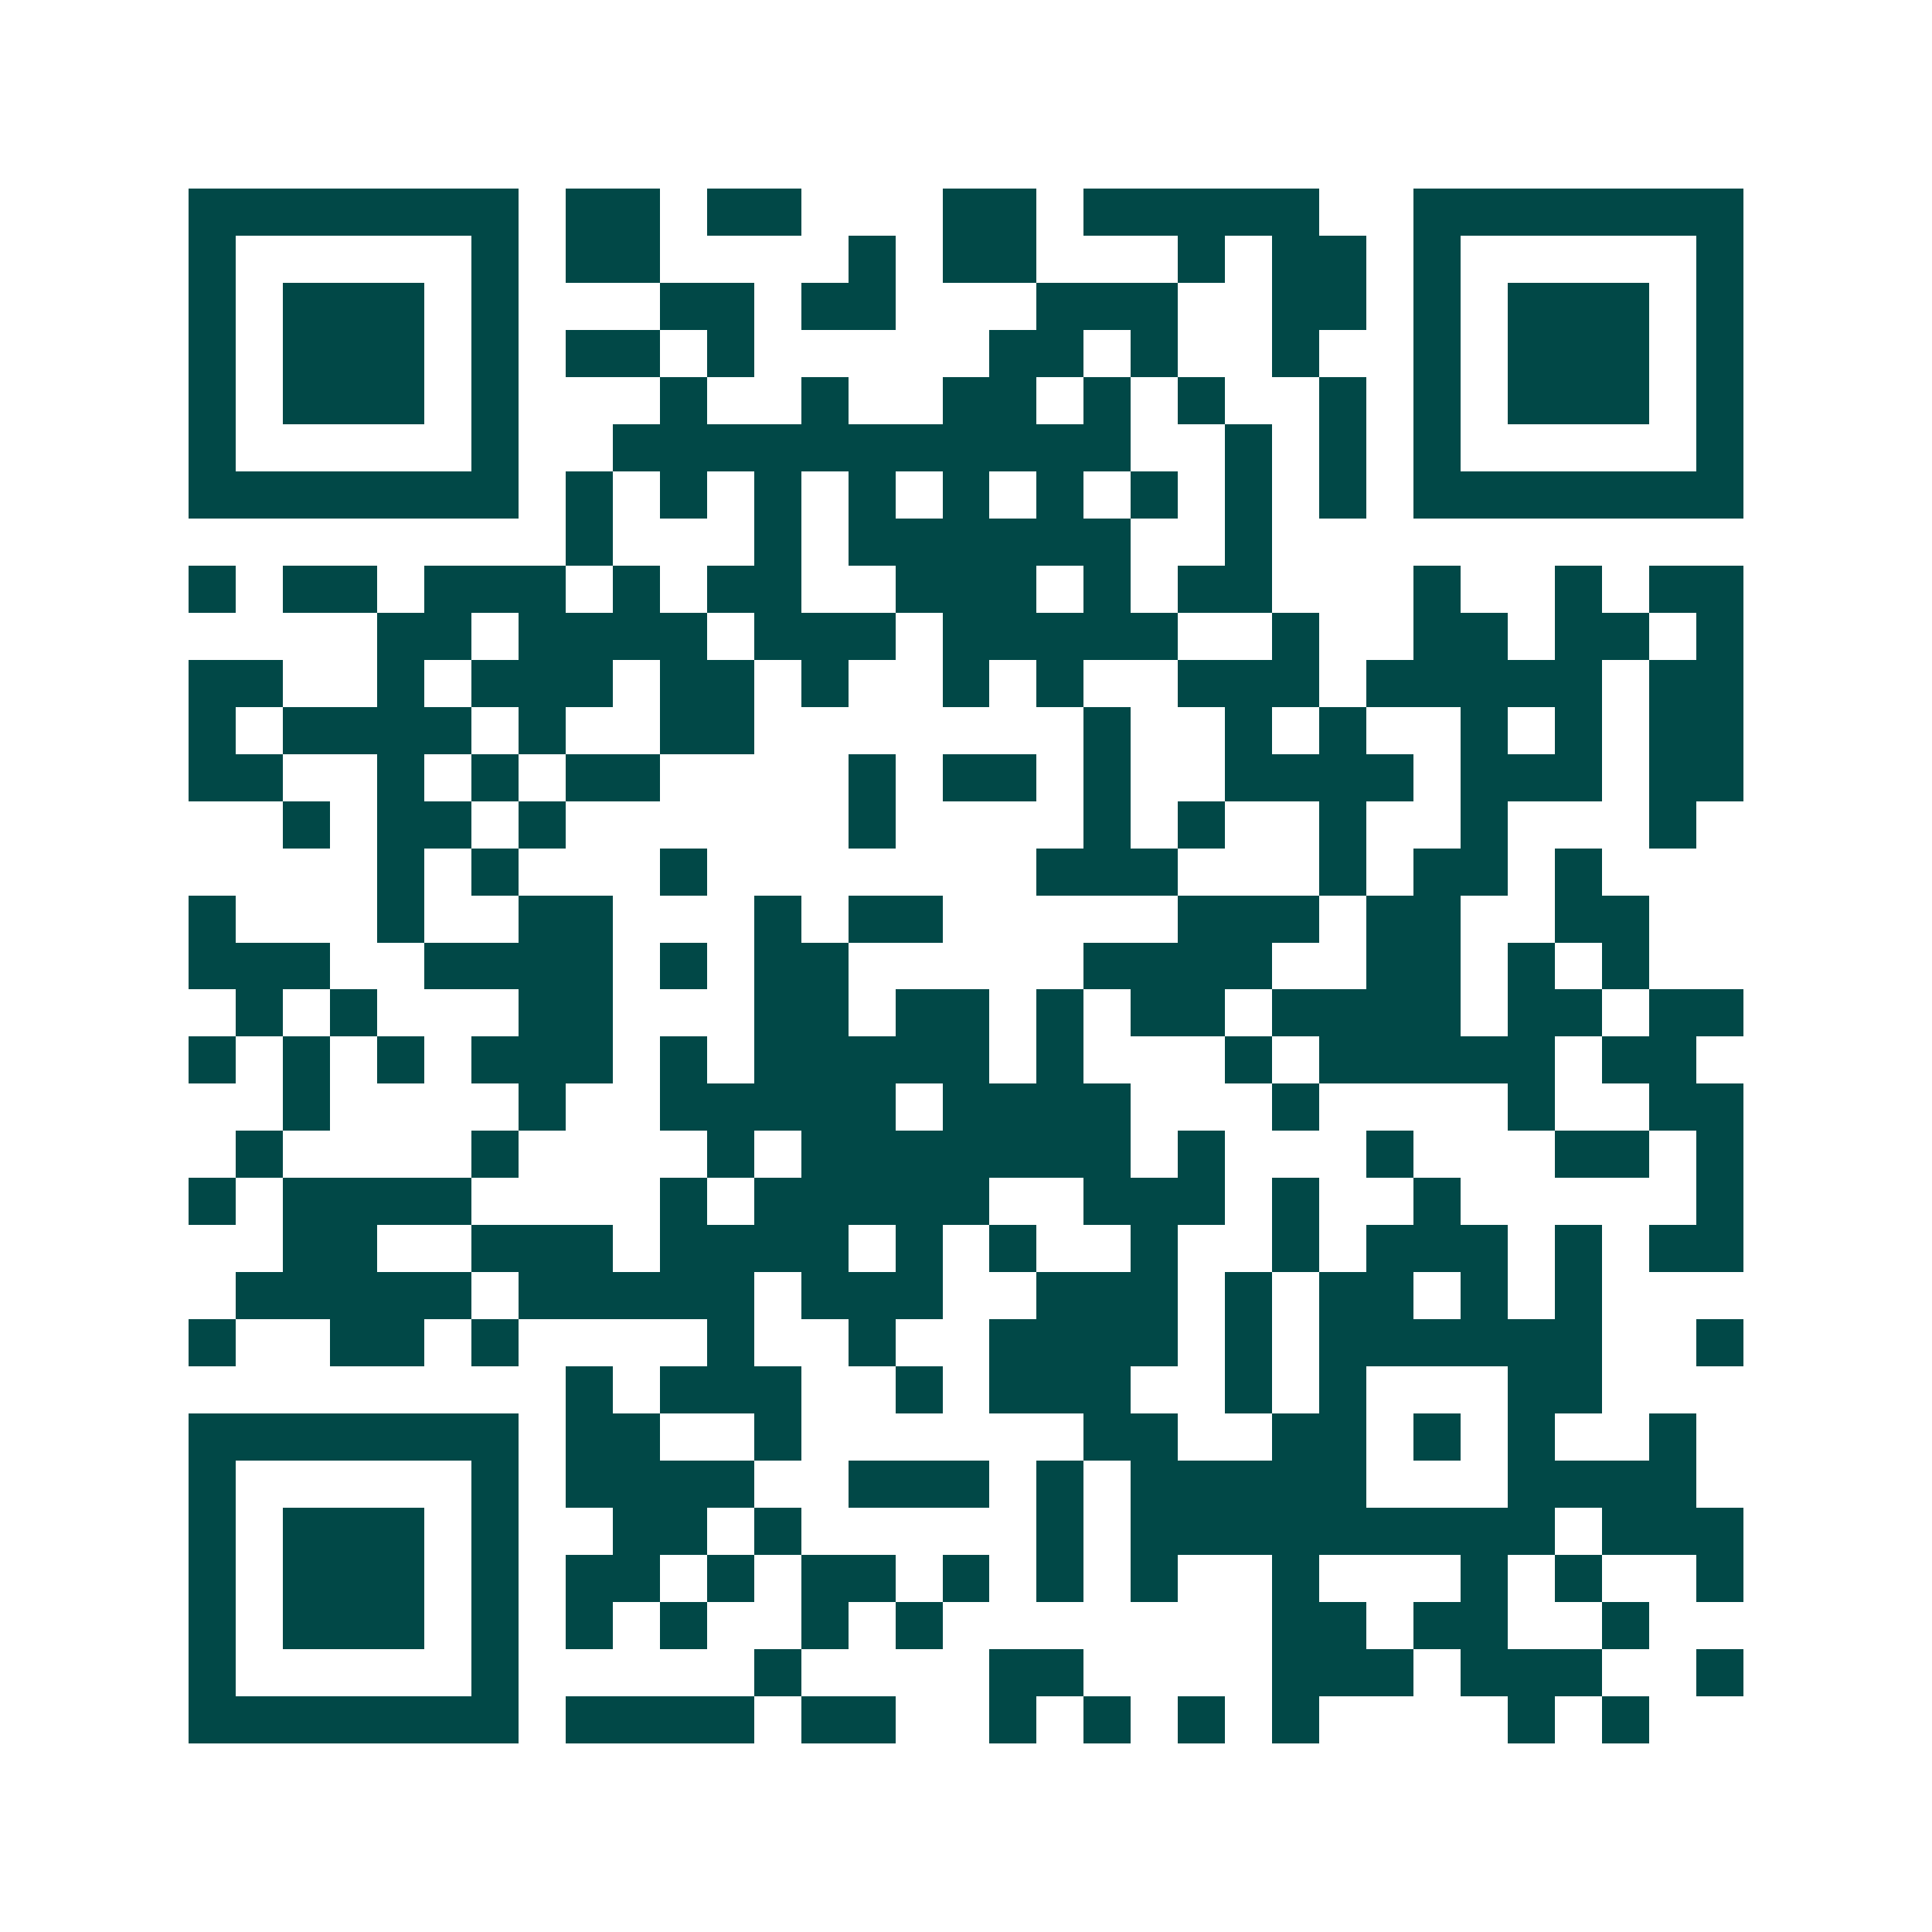 <svg xmlns="http://www.w3.org/2000/svg" width="200" height="200" viewBox="0 0 41 41" shape-rendering="crispEdges"><path fill="#ffffff" d="M0 0h41v41H0z"/><path stroke="#014847" d="M4 4.5h7m1 0h2m1 0h2m3 0h2m1 0h5m2 0h7M4 5.5h1m5 0h1m1 0h2m4 0h1m1 0h2m3 0h1m1 0h2m1 0h1m5 0h1M4 6.5h1m1 0h3m1 0h1m3 0h2m1 0h2m3 0h3m2 0h2m1 0h1m1 0h3m1 0h1M4 7.5h1m1 0h3m1 0h1m1 0h2m1 0h1m5 0h2m1 0h1m2 0h1m2 0h1m1 0h3m1 0h1M4 8.5h1m1 0h3m1 0h1m3 0h1m2 0h1m2 0h2m1 0h1m1 0h1m2 0h1m1 0h1m1 0h3m1 0h1M4 9.5h1m5 0h1m2 0h11m2 0h1m1 0h1m1 0h1m5 0h1M4 10.5h7m1 0h1m1 0h1m1 0h1m1 0h1m1 0h1m1 0h1m1 0h1m1 0h1m1 0h1m1 0h7M12 11.5h1m3 0h1m1 0h6m2 0h1M4 12.5h1m1 0h2m1 0h3m1 0h1m1 0h2m2 0h3m1 0h1m1 0h2m3 0h1m2 0h1m1 0h2M8 13.5h2m1 0h4m1 0h3m1 0h5m2 0h1m2 0h2m1 0h2m1 0h1M4 14.5h2m2 0h1m1 0h3m1 0h2m1 0h1m2 0h1m1 0h1m2 0h3m1 0h5m1 0h2M4 15.5h1m1 0h4m1 0h1m2 0h2m7 0h1m2 0h1m1 0h1m2 0h1m1 0h1m1 0h2M4 16.5h2m2 0h1m1 0h1m1 0h2m4 0h1m1 0h2m1 0h1m2 0h4m1 0h3m1 0h2M6 17.5h1m1 0h2m1 0h1m6 0h1m4 0h1m1 0h1m2 0h1m2 0h1m3 0h1M8 18.5h1m1 0h1m3 0h1m7 0h3m3 0h1m1 0h2m1 0h1M4 19.5h1m3 0h1m2 0h2m3 0h1m1 0h2m5 0h3m1 0h2m2 0h2M4 20.5h3m2 0h4m1 0h1m1 0h2m5 0h4m2 0h2m1 0h1m1 0h1M5 21.5h1m1 0h1m3 0h2m3 0h2m1 0h2m1 0h1m1 0h2m1 0h4m1 0h2m1 0h2M4 22.5h1m1 0h1m1 0h1m1 0h3m1 0h1m1 0h5m1 0h1m3 0h1m1 0h5m1 0h2M6 23.5h1m4 0h1m2 0h5m1 0h4m3 0h1m4 0h1m2 0h2M5 24.5h1m4 0h1m4 0h1m1 0h7m1 0h1m3 0h1m3 0h2m1 0h1M4 25.5h1m1 0h4m4 0h1m1 0h5m2 0h3m1 0h1m2 0h1m5 0h1M6 26.5h2m2 0h3m1 0h4m1 0h1m1 0h1m2 0h1m2 0h1m1 0h3m1 0h1m1 0h2M5 27.5h5m1 0h5m1 0h3m2 0h3m1 0h1m1 0h2m1 0h1m1 0h1M4 28.5h1m2 0h2m1 0h1m4 0h1m2 0h1m2 0h4m1 0h1m1 0h6m2 0h1M12 29.5h1m1 0h3m2 0h1m1 0h3m2 0h1m1 0h1m3 0h2M4 30.5h7m1 0h2m2 0h1m6 0h2m2 0h2m1 0h1m1 0h1m2 0h1M4 31.5h1m5 0h1m1 0h4m2 0h3m1 0h1m1 0h5m3 0h4M4 32.5h1m1 0h3m1 0h1m2 0h2m1 0h1m5 0h1m1 0h9m1 0h3M4 33.5h1m1 0h3m1 0h1m1 0h2m1 0h1m1 0h2m1 0h1m1 0h1m1 0h1m2 0h1m3 0h1m1 0h1m2 0h1M4 34.5h1m1 0h3m1 0h1m1 0h1m1 0h1m2 0h1m1 0h1m7 0h2m1 0h2m2 0h1M4 35.5h1m5 0h1m5 0h1m4 0h2m4 0h3m1 0h3m2 0h1M4 36.5h7m1 0h4m1 0h2m2 0h1m1 0h1m1 0h1m1 0h1m4 0h1m1 0h1"/></svg>
